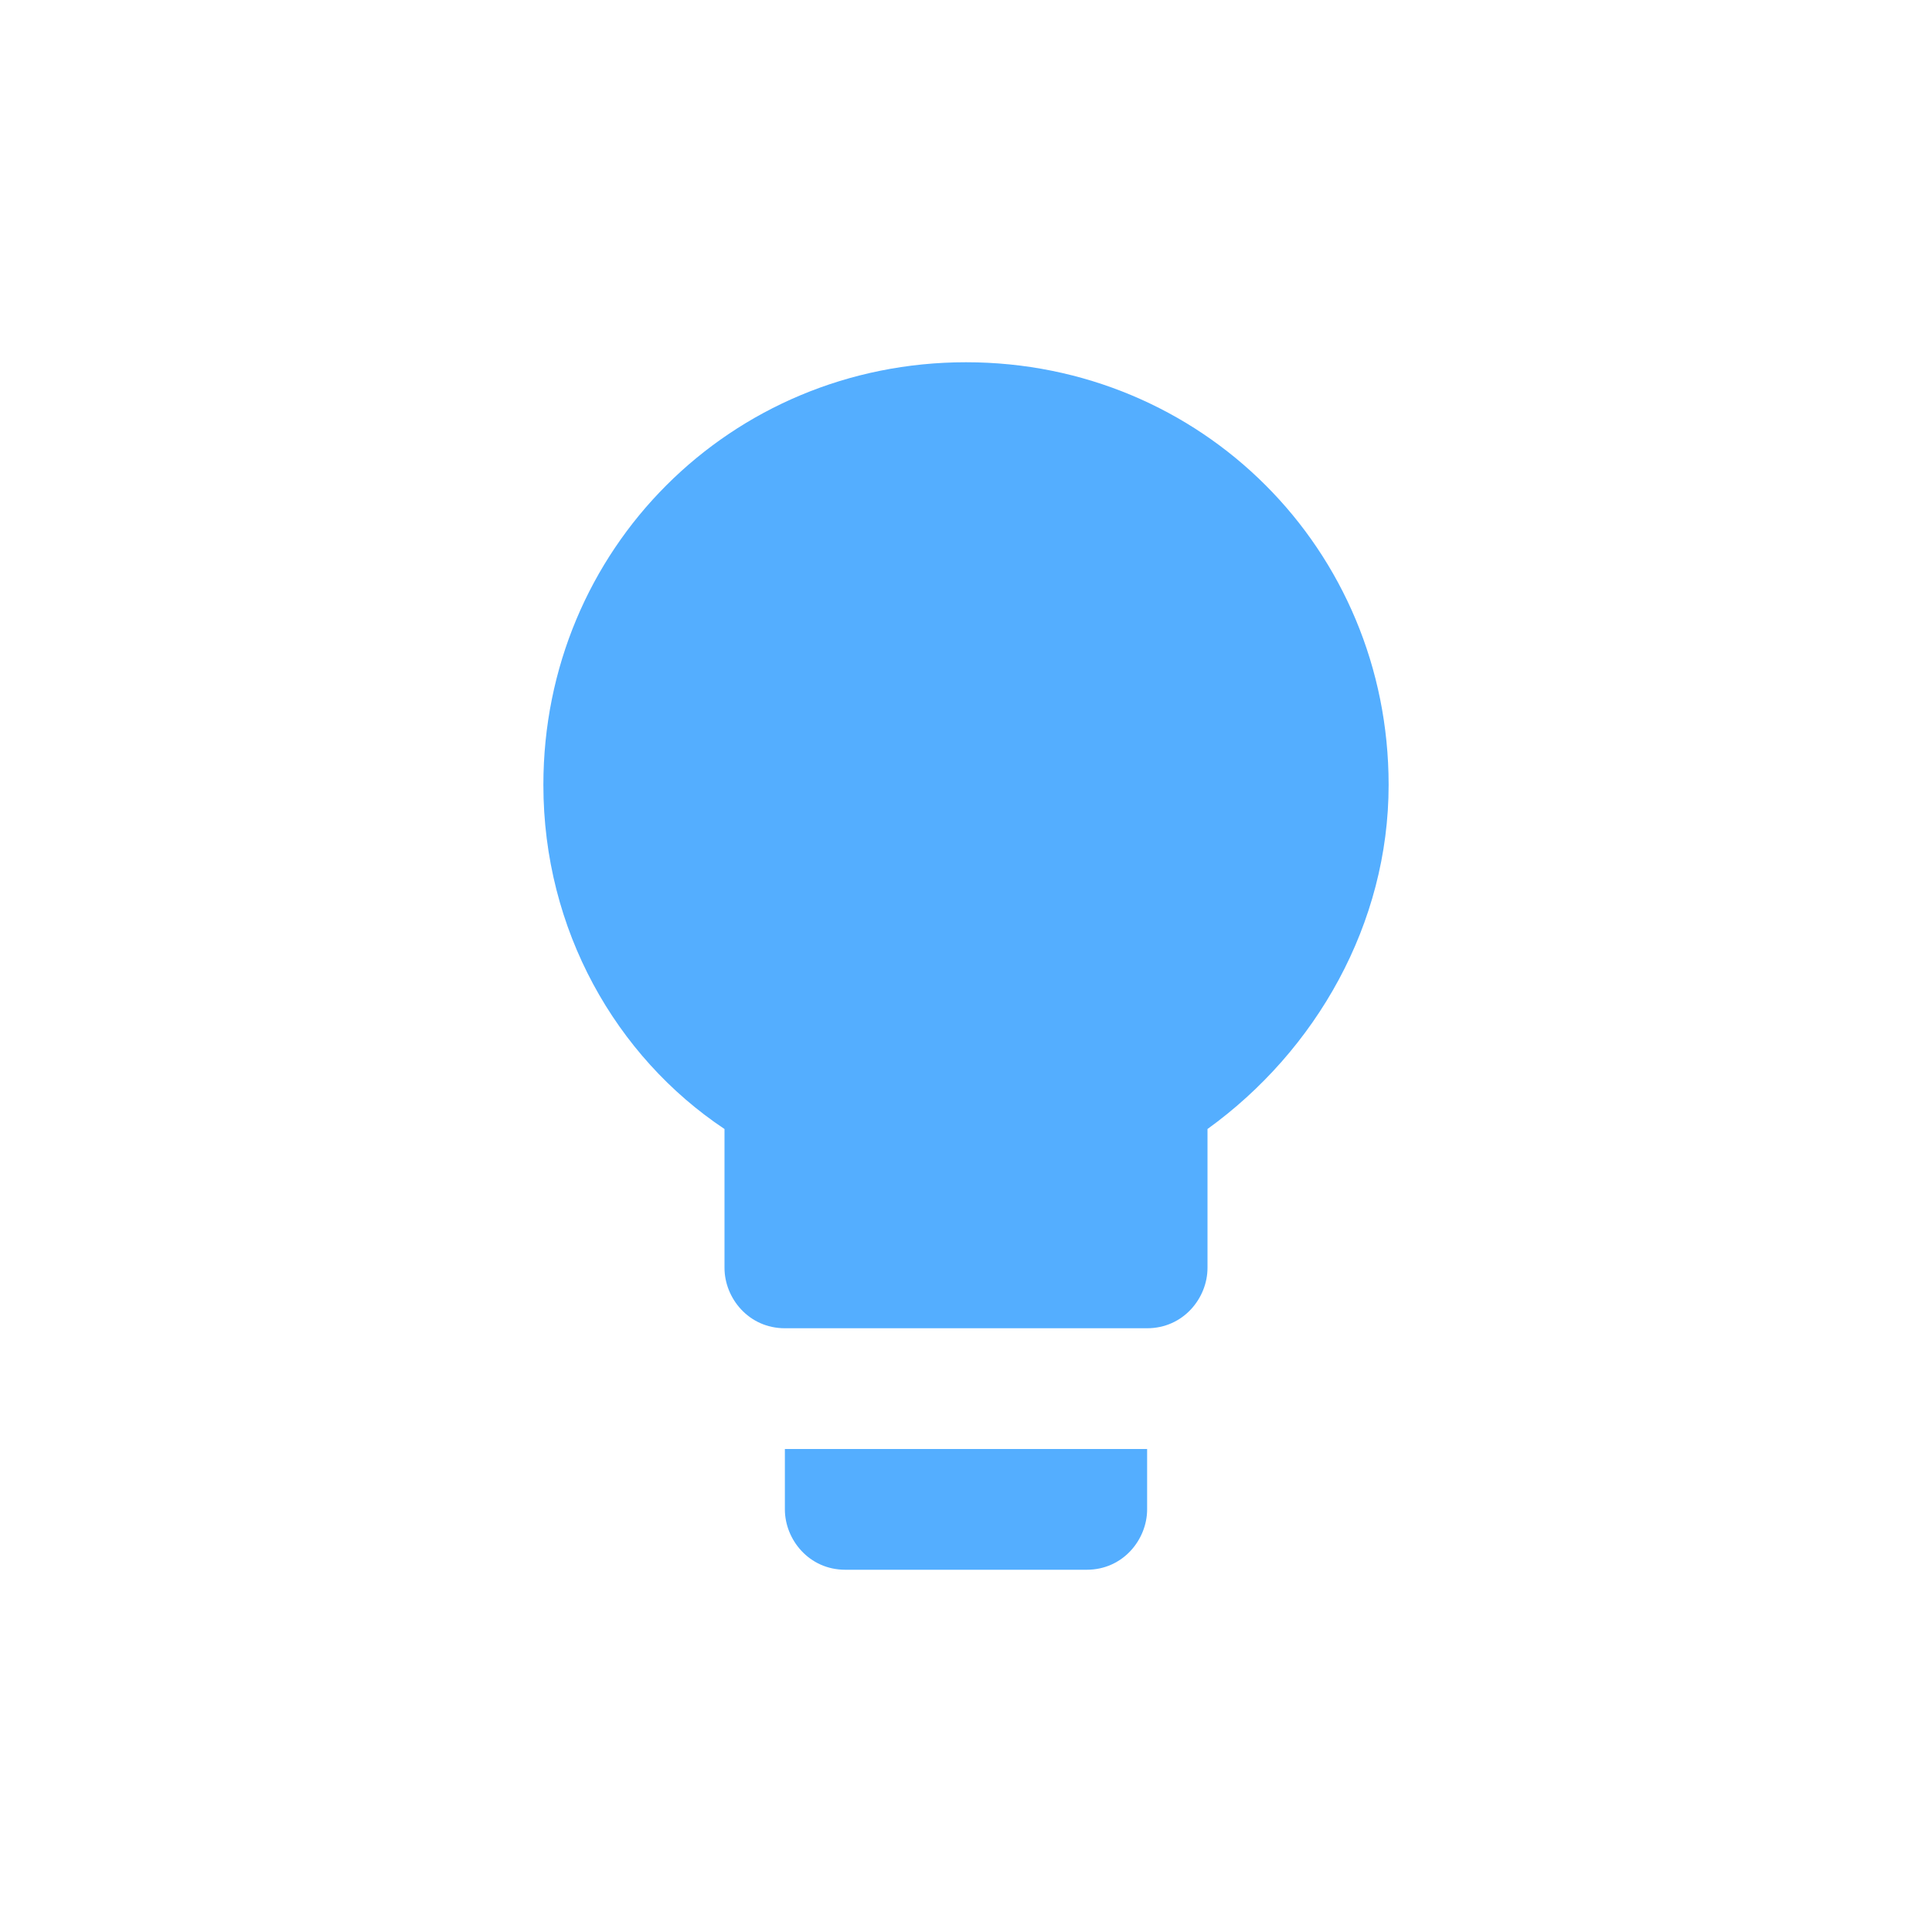 <svg width="32" height="32" viewBox="0 0 32 32" fill="none" xmlns="http://www.w3.org/2000/svg">
<g clip-path="url(#clip0_1486_4030)">
<path d="M13 25C13 25.5 13.4 26 14 26H18C18.6 26 19 25.5 19 25V24H13V25ZM16 6C12.1 6 9 9.1 9 13C9 15.4 10.2 17.5 12 18.7V21C12 21.5 12.4 22 13 22H19C19.6 22 20 21.5 20 21V18.7C21.8 17.4 23 15.3 23 13C23 9.1 19.9 6 16 6Z" fill="#54AEFF"/>
</g>
<defs>
<clipPath id="clip0_1486_4030">
<rect width="32" height="24" fill="white" transform="translate(0 4)"/>
</clipPath>
</defs>
</svg>
